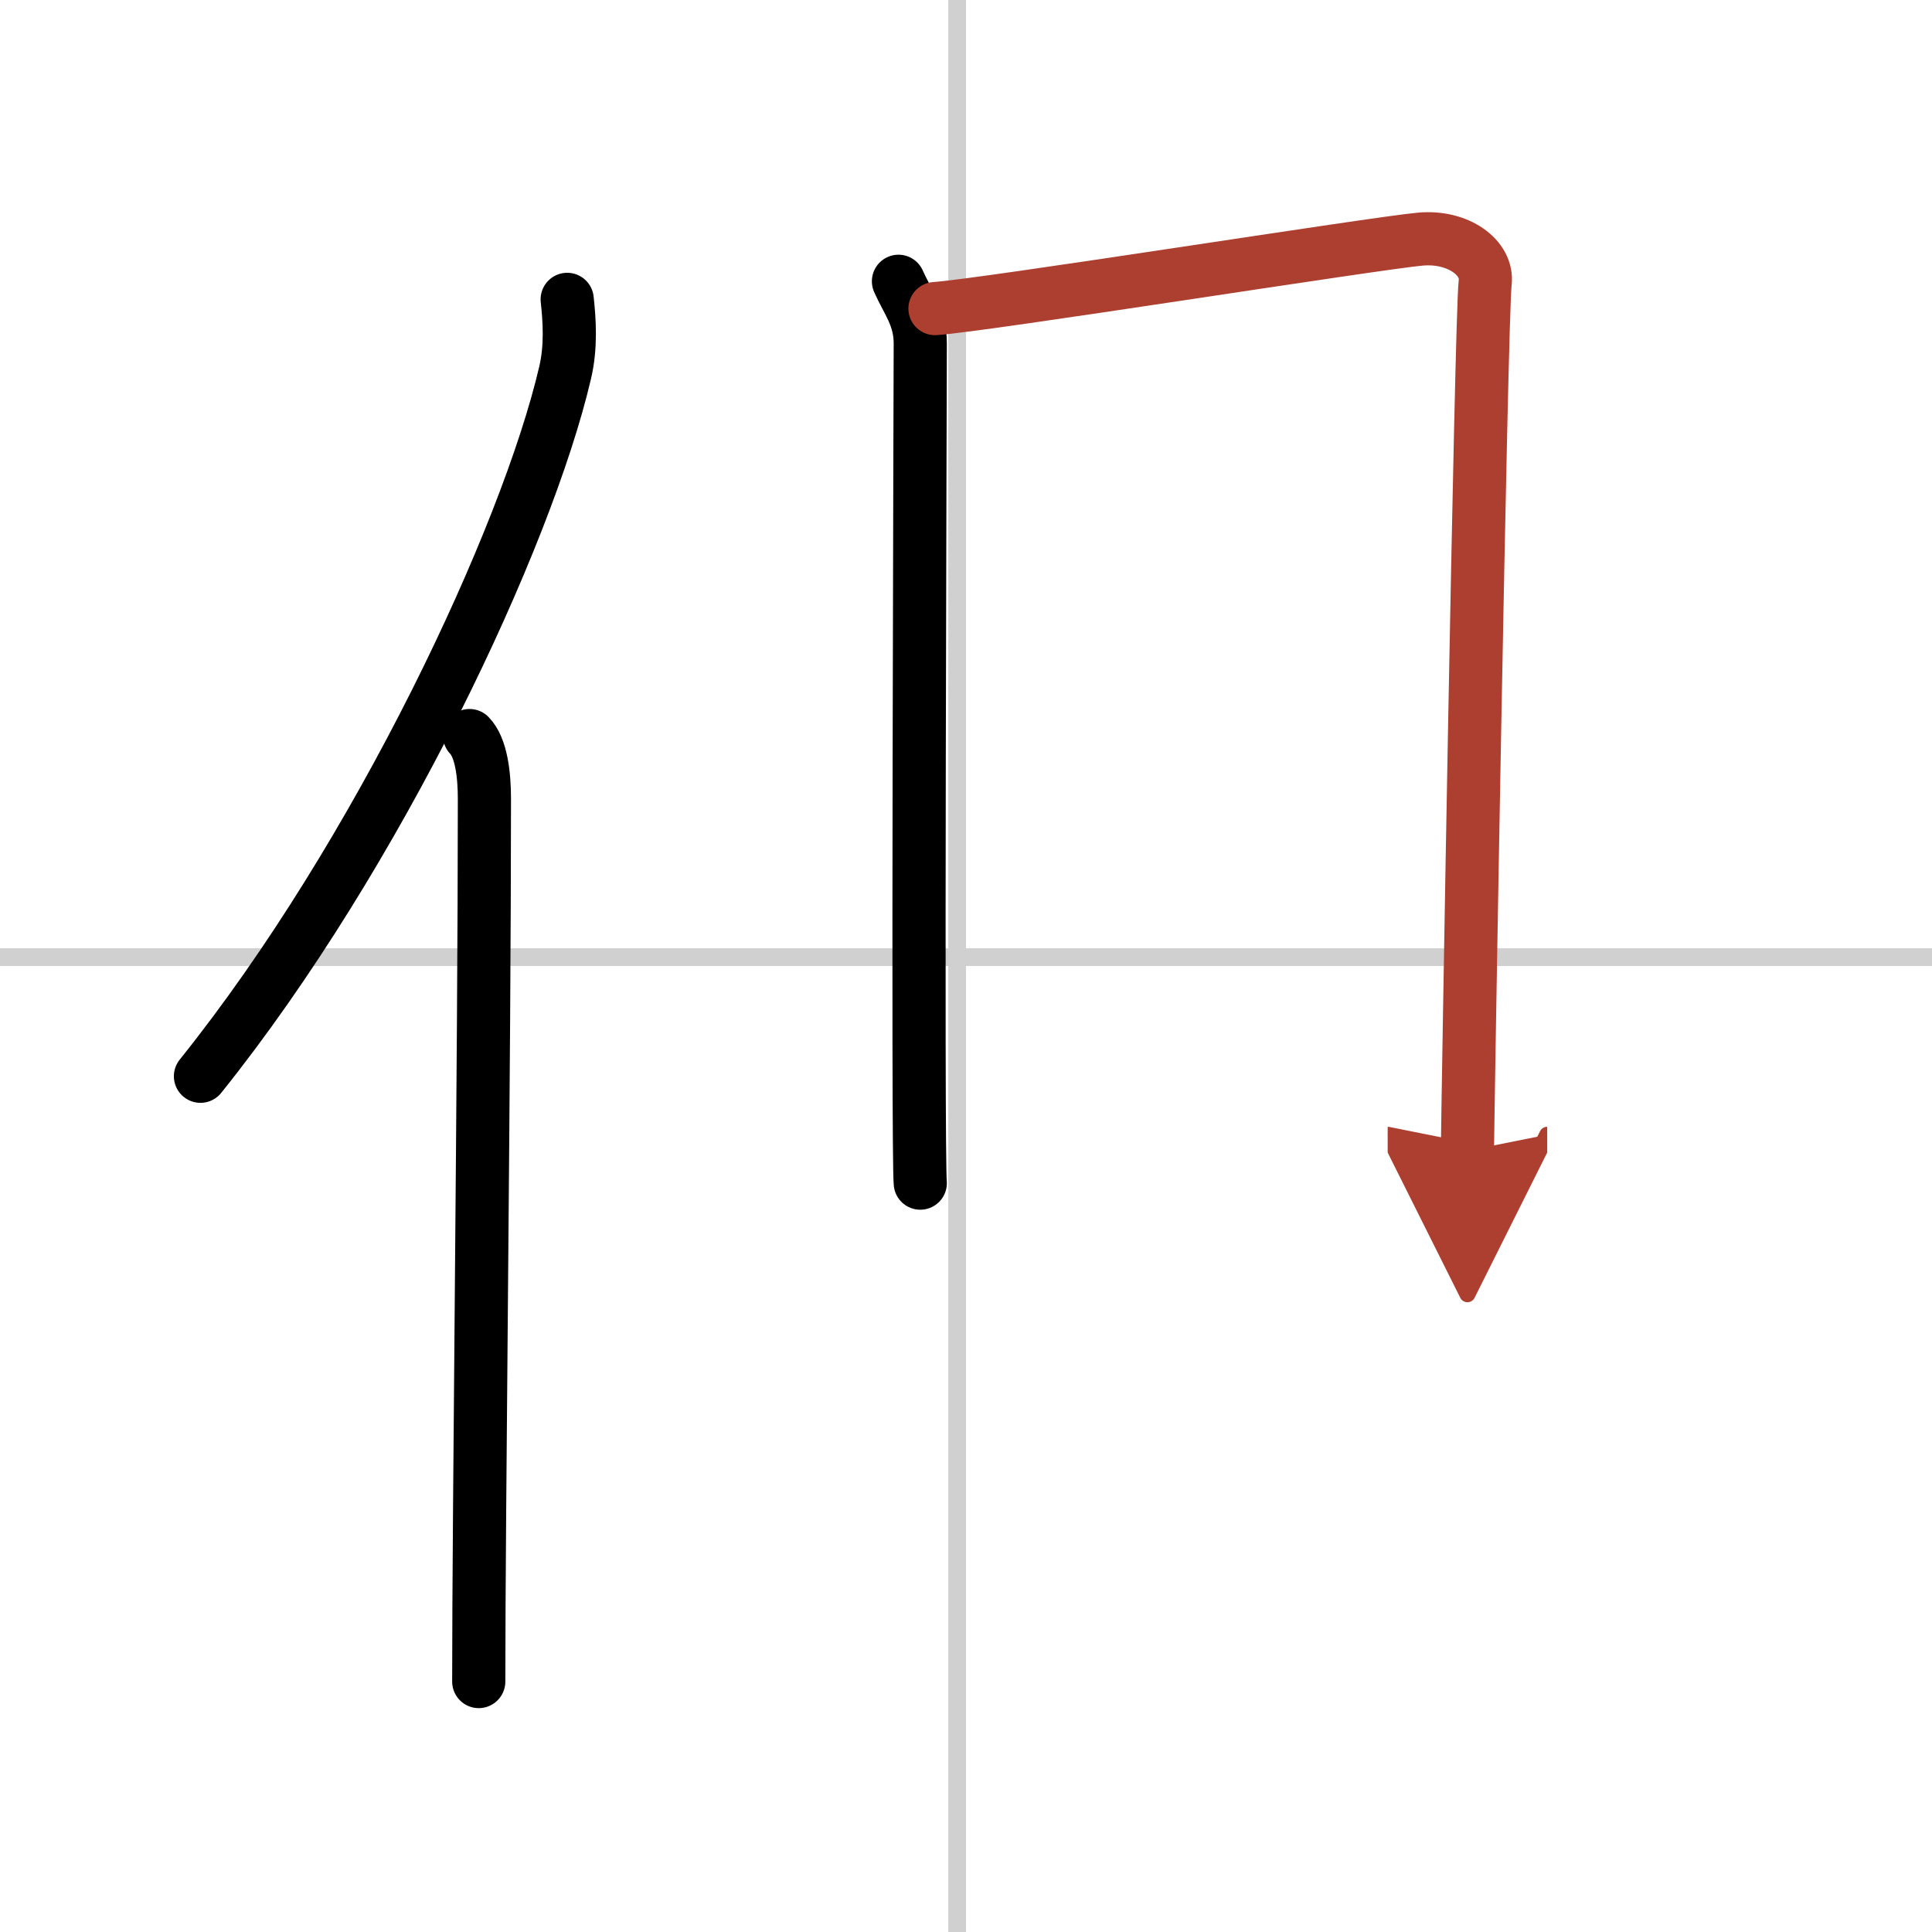 <svg width="400" height="400" viewBox="0 0 109 109" xmlns="http://www.w3.org/2000/svg"><defs><marker id="a" markerWidth="4" orient="auto" refX="1" refY="5" viewBox="0 0 10 10"><polyline points="0 0 10 5 0 10 1 5" fill="#ad3f31" stroke="#ad3f31"/></marker></defs><g fill="none" stroke="#000" stroke-linecap="round" stroke-linejoin="round" stroke-width="3"><rect width="100%" height="100%" fill="#fff" stroke="#fff"/><line x1="54" x2="54" y2="109" stroke="#d0d0d0" stroke-width="1"/><line x2="109" y1="54" y2="54" stroke="#d0d0d0" stroke-width="1"/><path d="m32 16.89c0.13 1.19 0.23 2.68-0.12 4.15-2.16 9.25-10.51 27.14-20.57 39.68"/><path d="m26.49 41.5c0.66 0.68 0.84 2.19 0.84 3.58 0 14.46-0.32 40.08-0.32 49.79"/><path d="m50.69 15.87c0.5 1.14 1.23 1.99 1.23 3.51s-0.16 45.85 0 47.37"/><path d="m52.75 17.41c2.82-0.19 24.82-3.69 27.39-3.92 2.14-0.19 3.83 1.06 3.65 2.47-0.23 1.78-1 47.82-1 48.96" marker-end="url(#a)" stroke="#ad3f31"/></g></svg>
